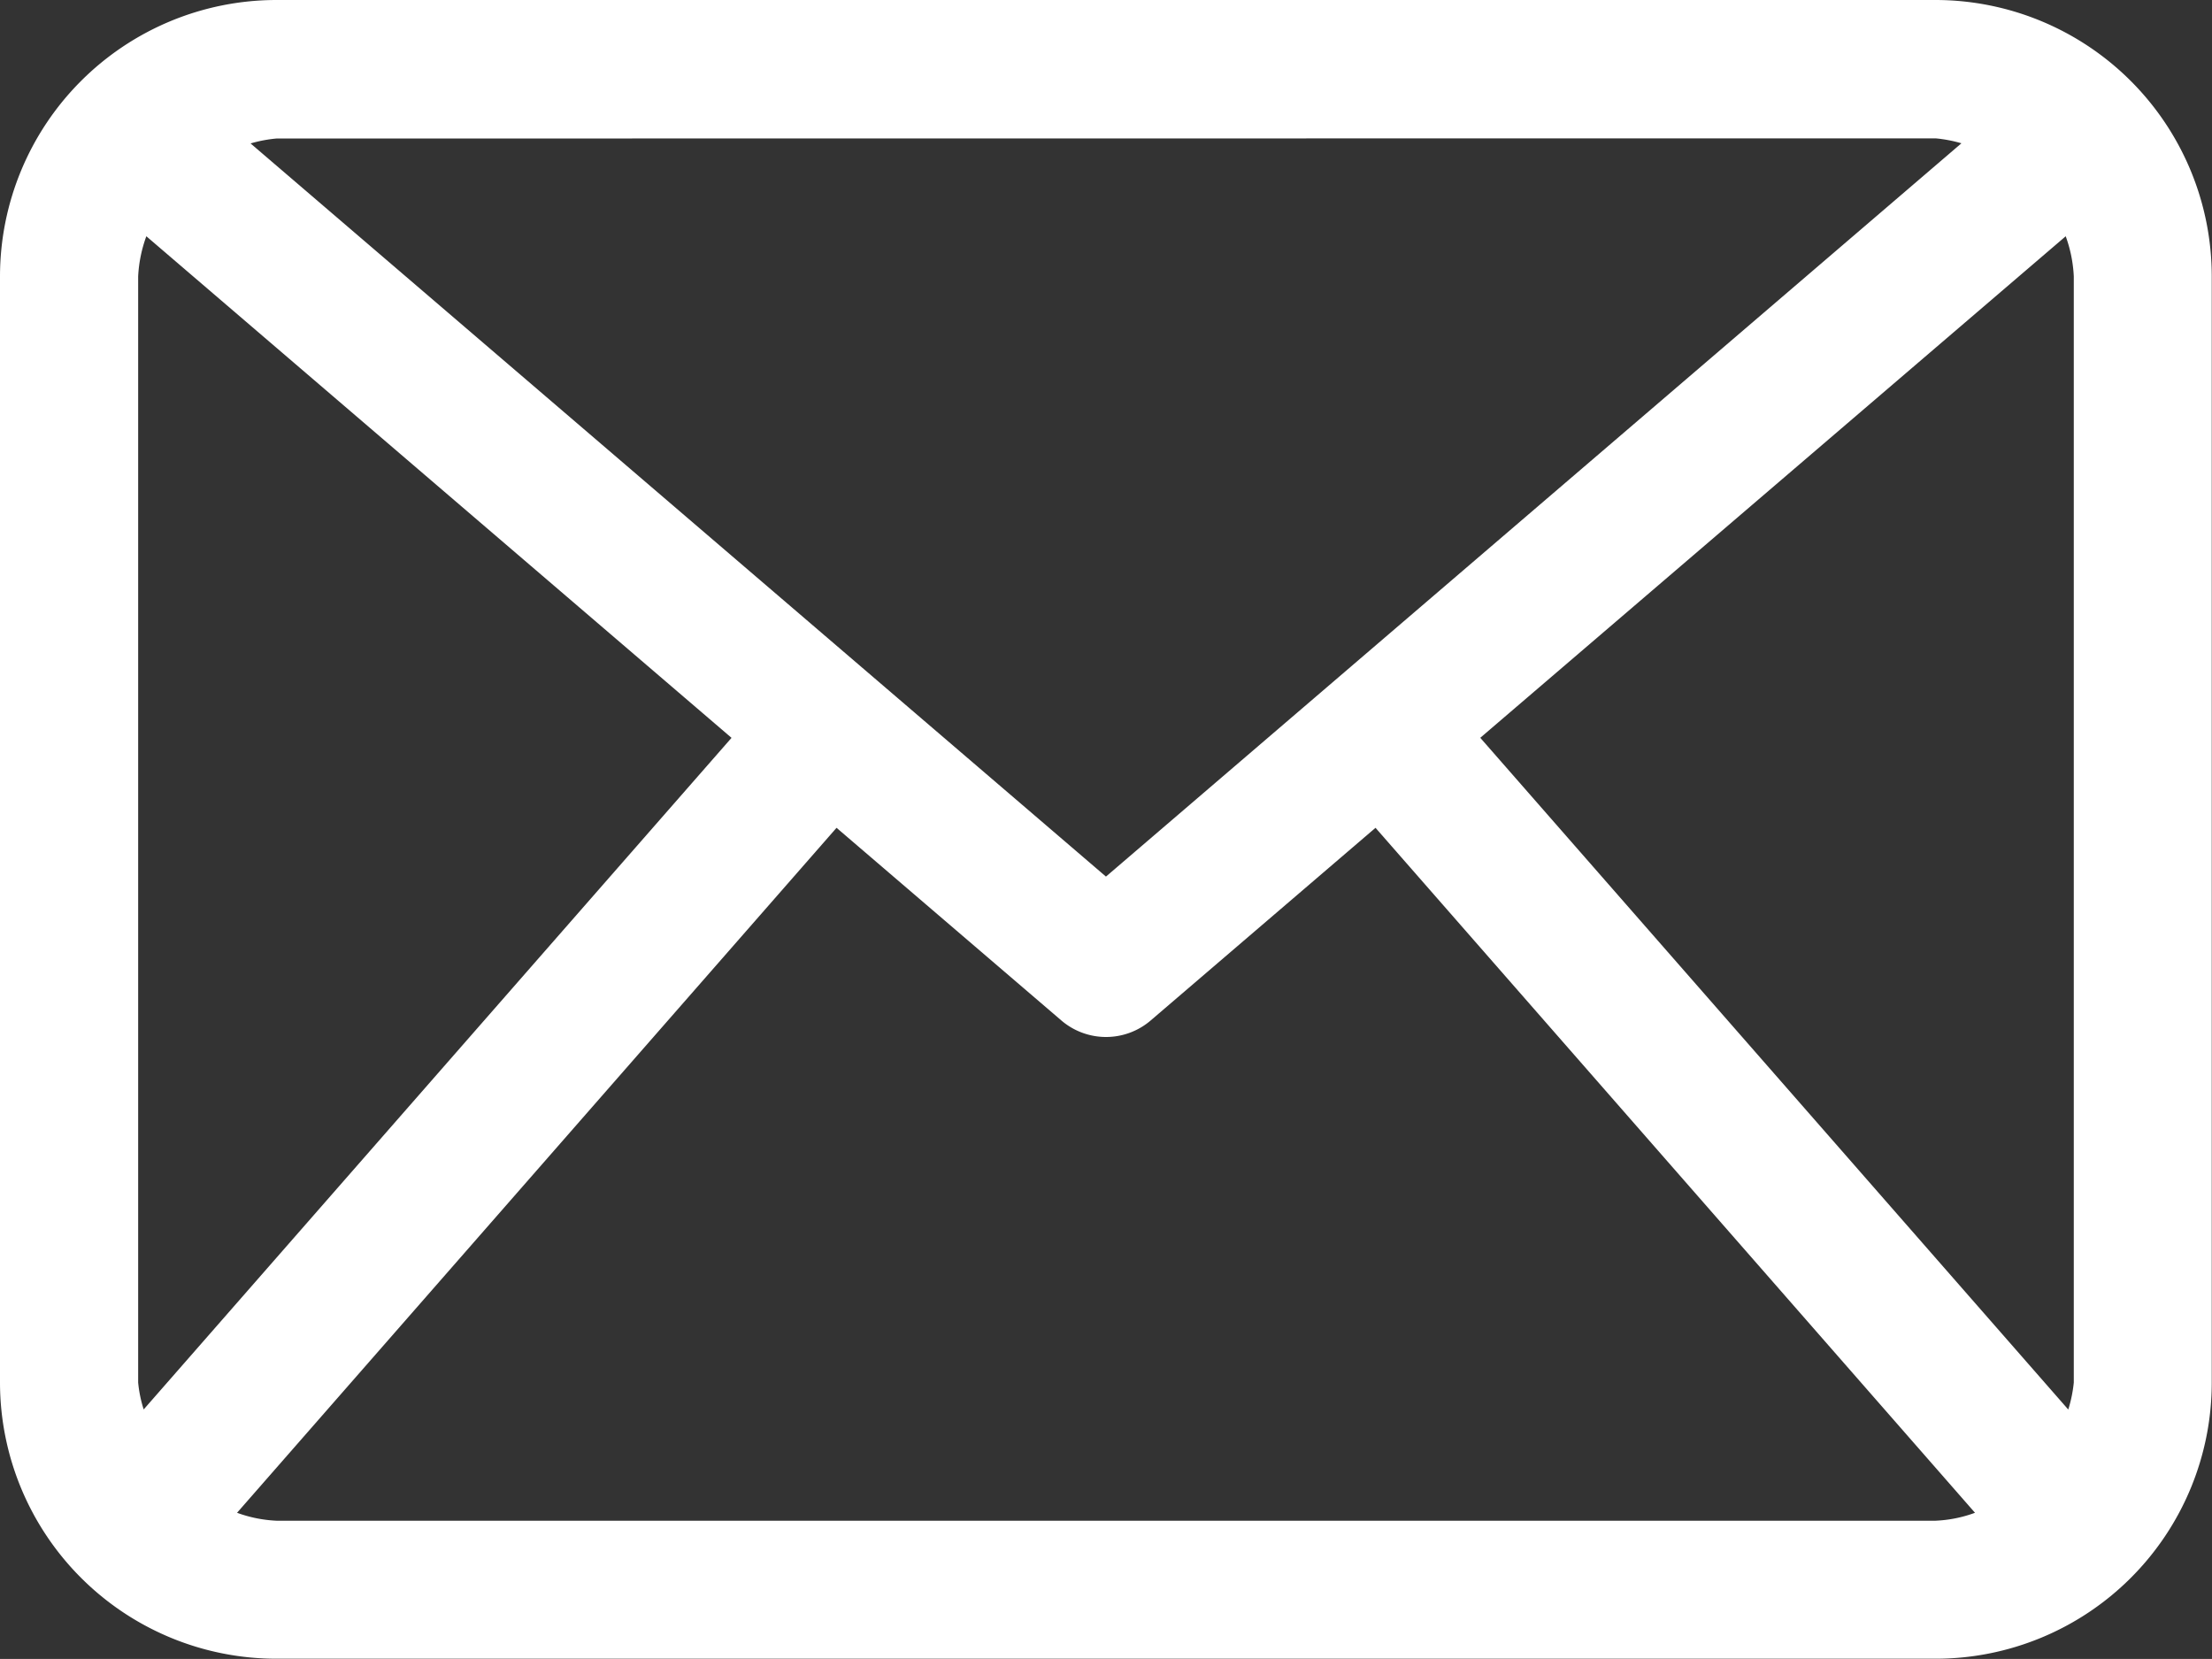 <?xml version="1.0" encoding="UTF-8"?>
<svg xmlns="http://www.w3.org/2000/svg" width="44.846" height="33.633" viewBox="0 0 44.846 33.633">
  <rect x="0" y="0" width="44.846" height="33.633" fill="#333333" stroke="none"/>
  <path id="email-icon" d="M524.862,437.241H491.226a5.607,5.607,0,0,0-5.606,5.606V465.27a5.605,5.605,0,0,0,5.606,5.6h33.635a5.6,5.6,0,0,0,5.6-5.6V442.847a5.605,5.605,0,0,0-5.6-5.606m-9.23,14.958L527.5,442.031a2.743,2.743,0,0,1,.164.816V465.27a2.776,2.776,0,0,1-.112.548Zm9.23-12.153a2.766,2.766,0,0,1,.525.1l-17.344,14.867L490.7,440.149a2.75,2.75,0,0,1,.528-.1Zm-36.328,25.77a2.579,2.579,0,0,1-.112-.546V442.847a2.747,2.747,0,0,1,.166-.816L500.451,452.2Zm2.693,2.256a2.671,2.671,0,0,1-.8-.161l12.154-13.887,4.551,3.9a1.392,1.392,0,0,0,1.825,0l4.551-3.9,12.154,13.887a2.637,2.637,0,0,1-.8.161Z" transform="translate(-485.62 -437.241)" fill="#fff"></path>
</svg>
